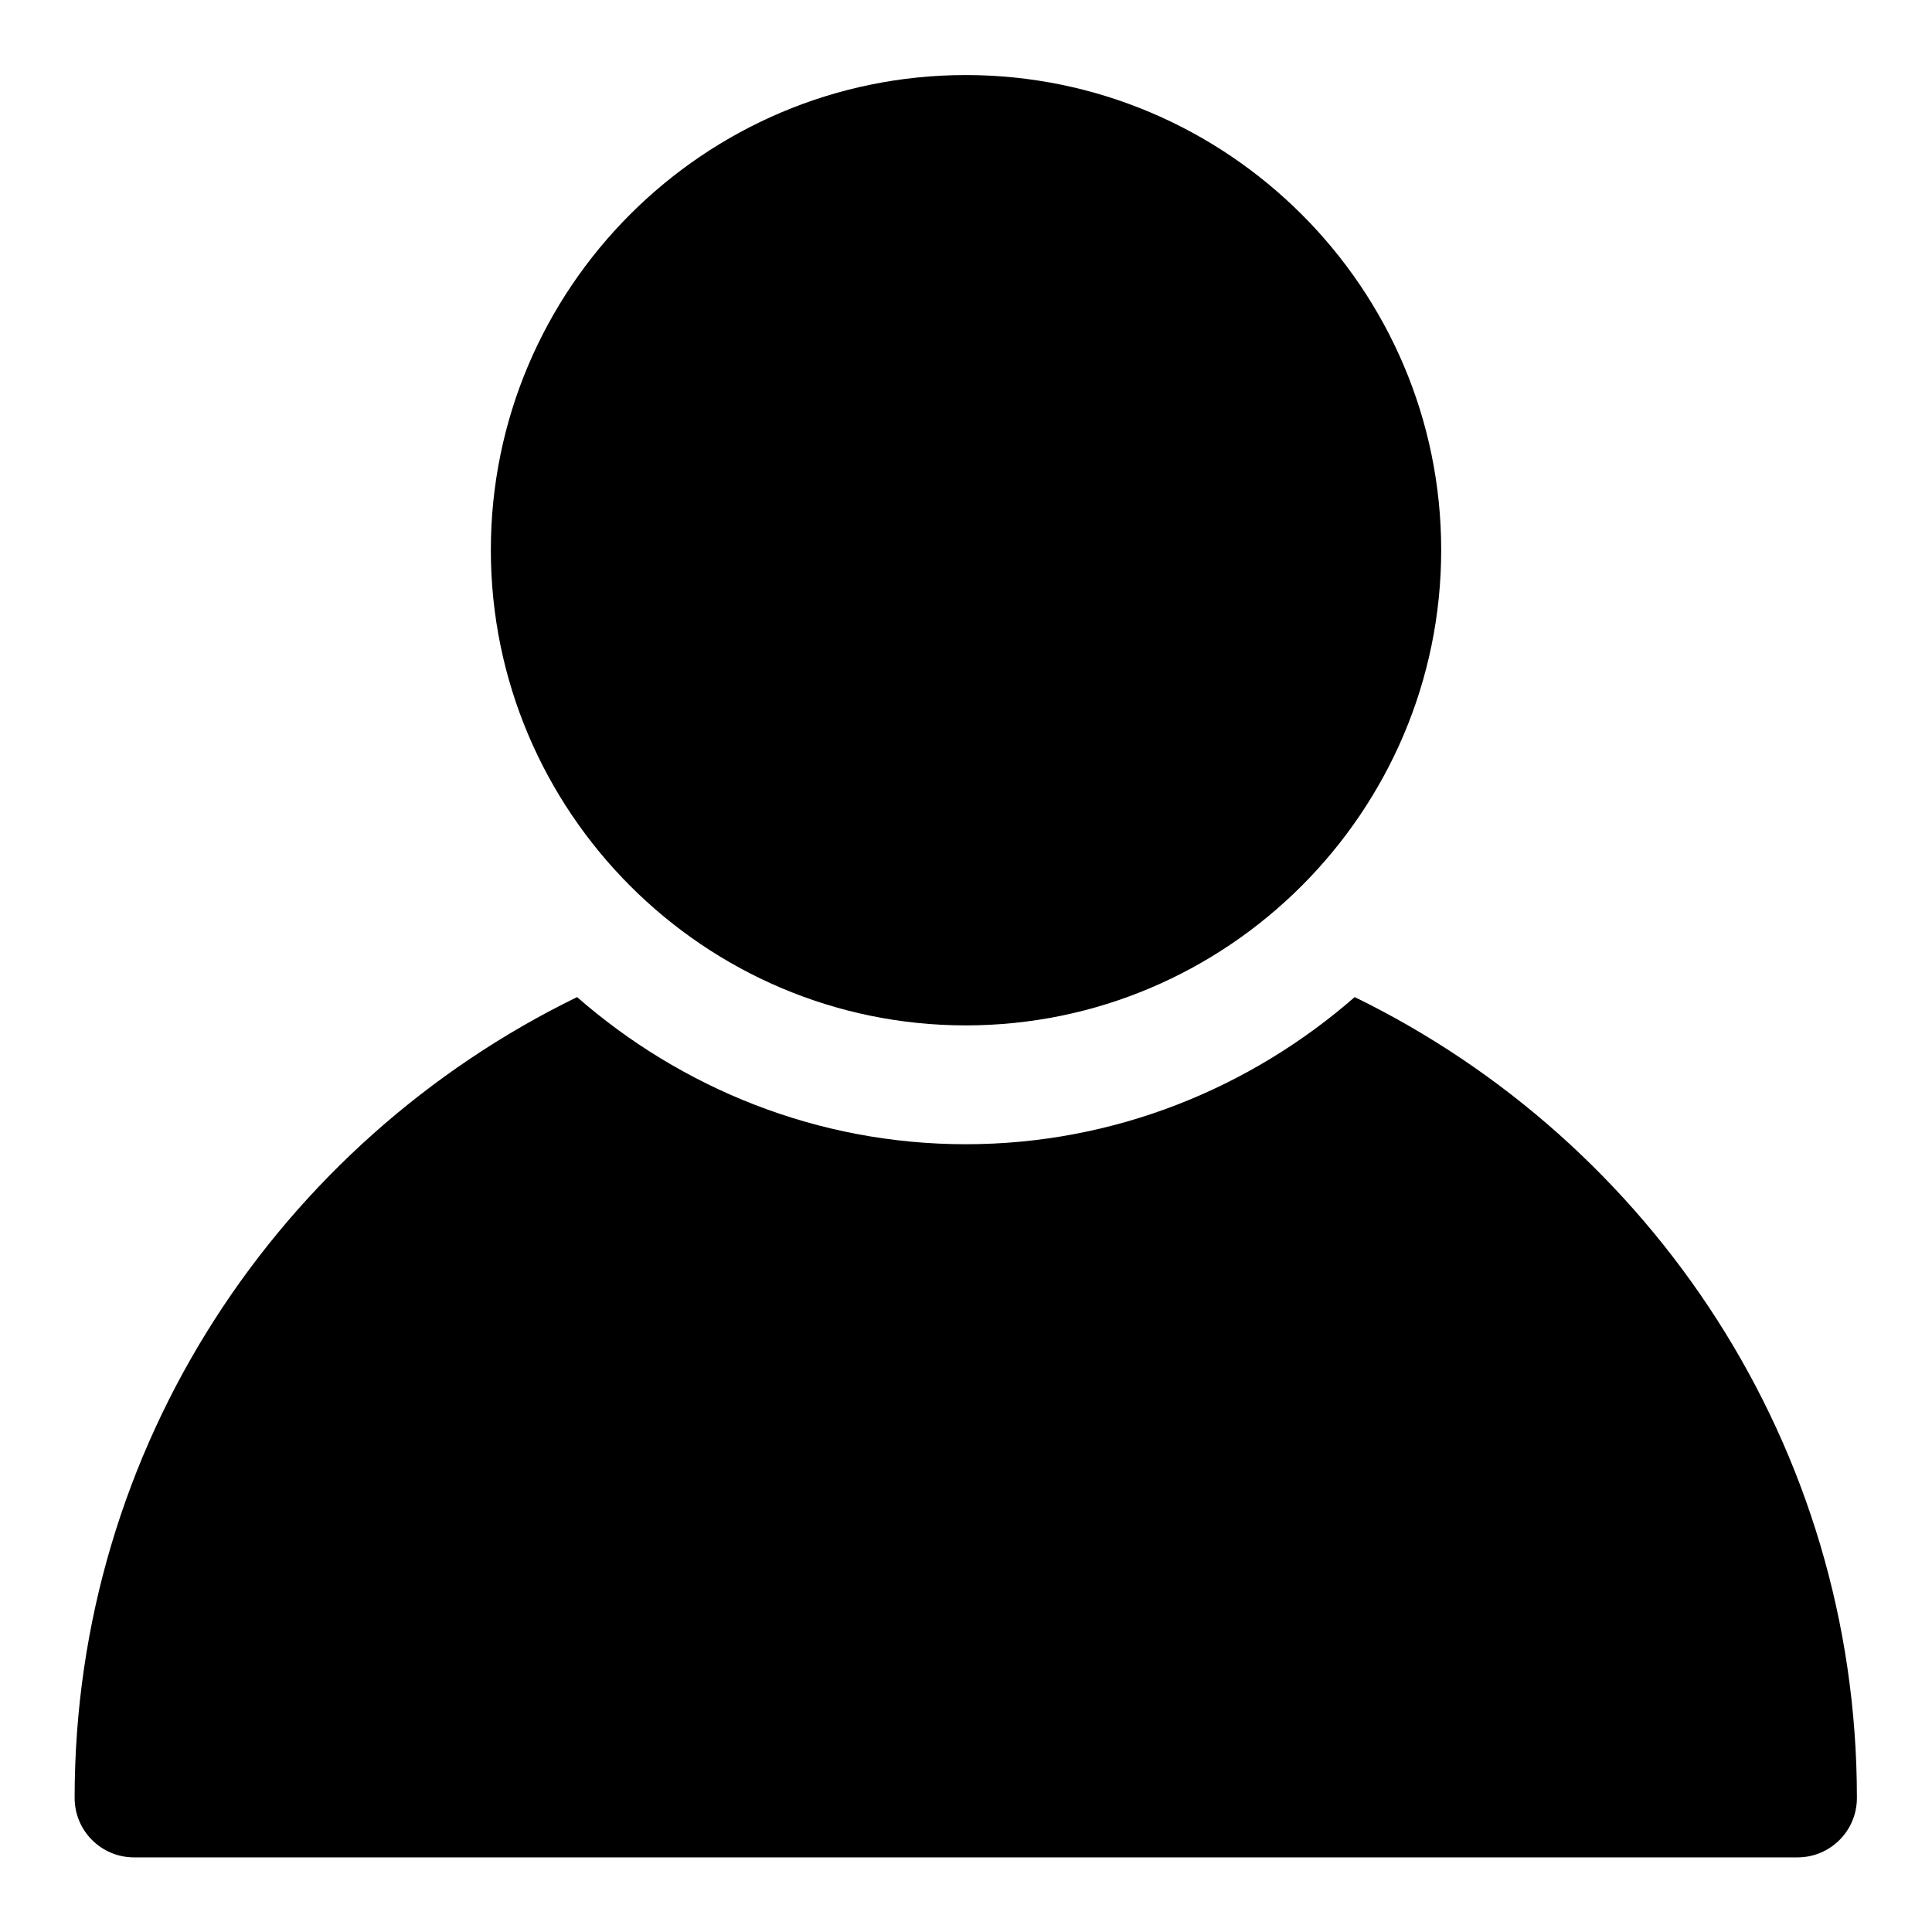 <?xml version="1.0" encoding="UTF-8"?>
<!-- Uploaded to: ICON Repo, www.svgrepo.com, Generator: ICON Repo Mixer Tools -->
<svg fill="#000000" width="800px" height="800px" version="1.1" viewBox="144 144 512 512" xmlns="http://www.w3.org/2000/svg">
 <g>
  <path d="m296.93 408.24c-78.68 38.355-133.15 118.9-133.15 212.18-0.035 8.746 7.062 15.84 15.805 15.805h440.83c8.699-0.027 15.719-7.106 15.684-15.805 0-93.254-54.434-173.81-133.09-212.18-27.719 24.18-63.766 38.992-103.07 38.992s-75.324-14.812-103.01-38.992z"/>
  <path d="m399.95 163.89c-69.375 0-125.87 56.492-125.87 125.87s56.492 125.98 125.87 125.98 125.98-56.609 125.98-125.98-56.609-125.87-125.98-125.87z"/>
 </g>
</svg>